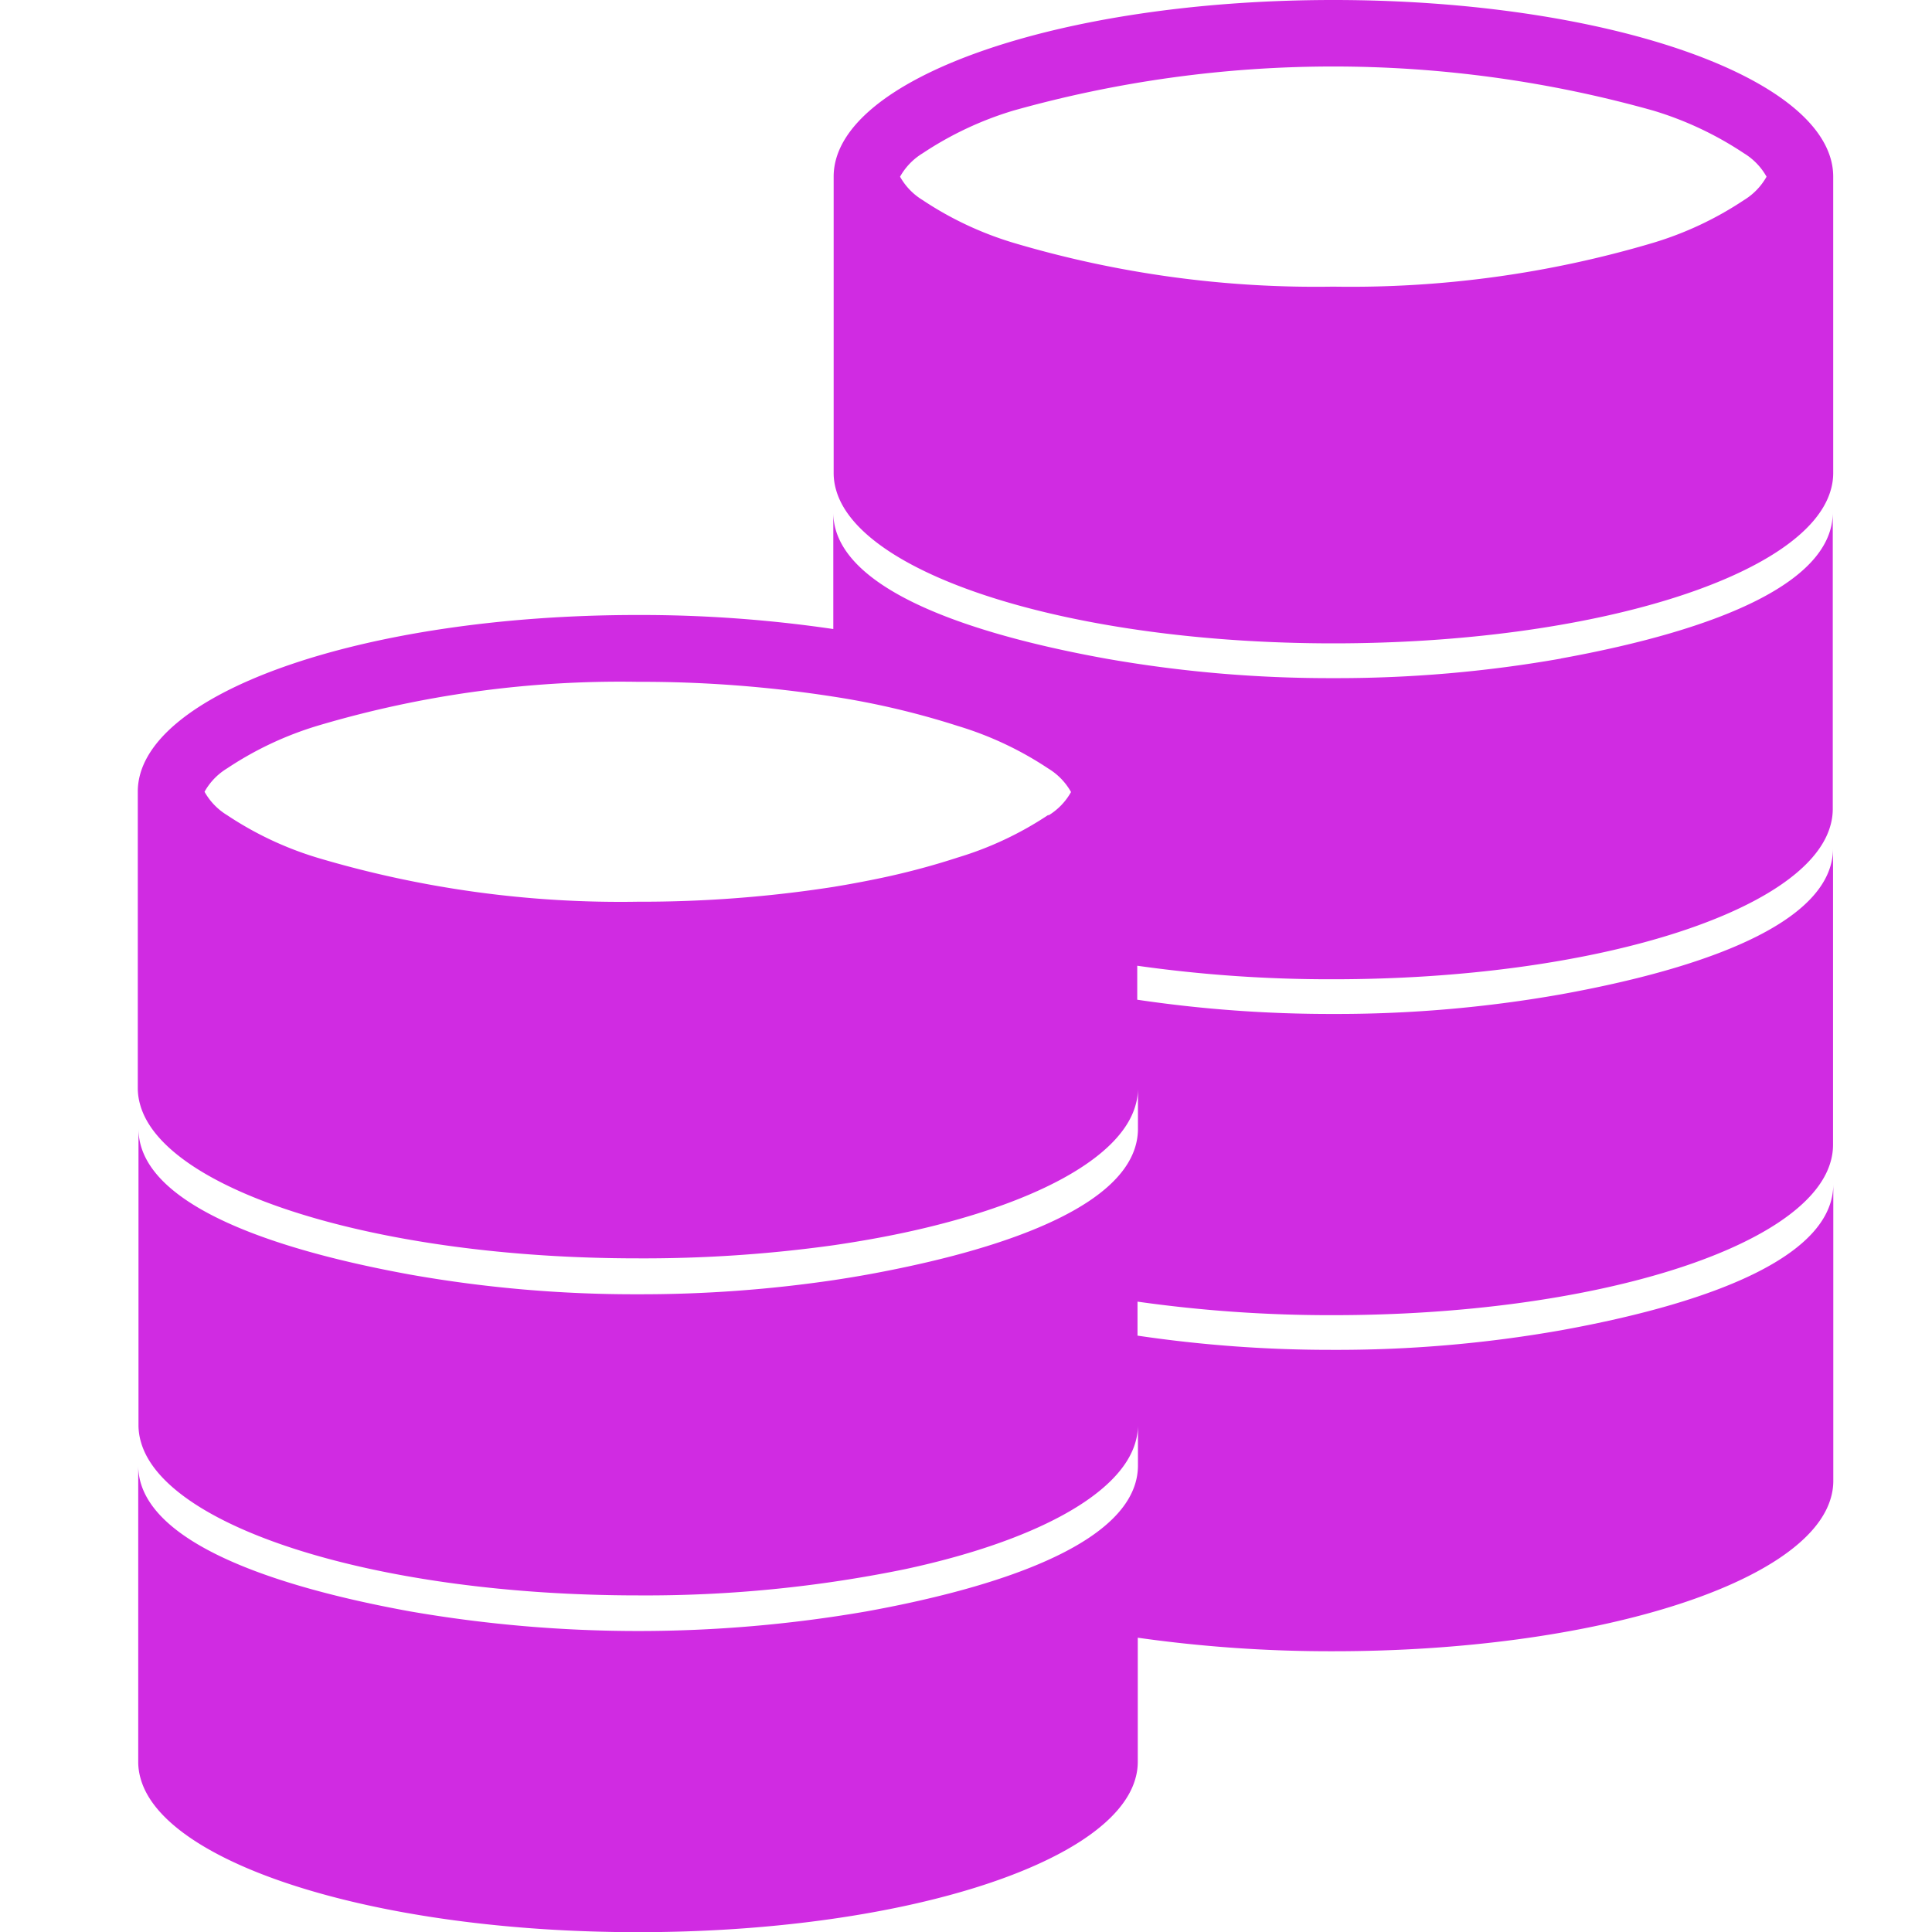 <svg xmlns="http://www.w3.org/2000/svg" xmlns:xlink="http://www.w3.org/1999/xlink" width="22" height="22" viewBox="0 0 22 22"><defs><style>.a{fill:#fff;stroke:#707070;}.b{clip-path:url(#a);}.c{fill:#d02be2;}</style><clipPath id="a"><rect class="a" width="22" height="22" transform="translate(897.242 12)"/></clipPath></defs><g class="b" transform="translate(-897.242 -12)"><path class="c" d="M81.086,3.921c-3.143,0-5.69.9-5.69,2.011V9.314a.691.691,0,0,0,.028.187c.277.98,2.706,1.746,5.663,1.746s5.386-.766,5.663-1.746a.691.691,0,0,0,.028-.187V5.932c0-1.111-2.548-2.011-5.691-2.011ZM85.761,6.2a3.872,3.872,0,0,1-1.03.485,12.088,12.088,0,0,1-3.646.5,12.088,12.088,0,0,1-3.645-.5A3.872,3.872,0,0,1,76.41,6.2a.728.728,0,0,1-.258-.267.73.73,0,0,1,.258-.267,3.878,3.878,0,0,1,1.03-.485,13.468,13.468,0,0,1,7.291,0,3.879,3.879,0,0,1,1.03.485.73.73,0,0,1,.258.267.729.729,0,0,1-.258.267ZM83.68,11.42a14.659,14.659,0,0,1-2.594.223,14.657,14.657,0,0,1-2.594-.223c-1.837-.333-3.1-.883-3.1-1.663v1.327a15.072,15.072,0,0,0-2.229-.16c-3.143,0-5.691.9-5.691,2.011v3.382a.691.691,0,0,0,.028.187c.277.98,2.706,1.746,5.663,1.746A15.66,15.66,0,0,0,75.4,18.1q.163-.024.321-.051.248-.042.481-.092c1.45-.311,2.458-.838,2.631-1.449a.689.689,0,0,0,.028-.187v.453c0,.63-.821,1.109-2.1,1.446q-.282.074-.593.139-.195.041-.4.078-.179.032-.365.06a14.986,14.986,0,0,1-2.229.162,14.661,14.661,0,0,1-2.594-.223c-1.837-.334-3.1-.883-3.1-1.663v3.382a.691.691,0,0,0,.028.187c.277.98,2.706,1.746,5.663,1.746a14.677,14.677,0,0,0,3.045-.3c1.443-.311,2.445-.838,2.617-1.446a.694.694,0,0,0,.028-.187v.453c0,.627-.814,1.105-2.088,1.442-.311.082-.648.156-1.008.221a15.225,15.225,0,0,1-5.188,0c-1.837-.334-3.1-.883-3.1-1.663v3.382a.69.69,0,0,0,.028.187c.277.98,2.706,1.746,5.663,1.746s5.385-.766,5.663-1.746a.69.69,0,0,0,.028-.187v-1.42a15.649,15.649,0,0,0,2.229.154c2.957,0,5.386-.766,5.663-1.746a.692.692,0,0,0,.028-.187V17.406c0,.78-1.259,1.329-3.1,1.663a14.661,14.661,0,0,1-2.594.223,15,15,0,0,1-2.229-.162v-.387a15.665,15.665,0,0,0,2.229.154c2.957,0,5.386-.766,5.663-1.746a.692.692,0,0,0,.028-.187V13.581c0,.78-1.259,1.33-3.1,1.663a14.661,14.661,0,0,1-2.594.223,14.992,14.992,0,0,1-2.229-.162v-.387a15.647,15.647,0,0,0,2.229.154c2.957,0,5.386-.766,5.663-1.746a.691.691,0,0,0,.028-.187V9.757c0,.78-1.26,1.329-3.1,1.663ZM77.841,13.2a3.871,3.871,0,0,1-1.03.485,8.417,8.417,0,0,1-.919.243q-.18.037-.367.07l-.13.022a14.231,14.231,0,0,1-2.229.169,12.088,12.088,0,0,1-3.646-.5,3.875,3.875,0,0,1-1.03-.485.729.729,0,0,1-.258-.267.728.728,0,0,1,.258-.267,3.872,3.872,0,0,1,1.03-.485,12.089,12.089,0,0,1,3.646-.5,14.232,14.232,0,0,1,2.229.169,9.209,9.209,0,0,1,1.416.334,3.876,3.876,0,0,1,1.03.485.728.728,0,0,1,.258.267.727.727,0,0,1-.258.267Z" transform="translate(831.339 8.079)"/></g></svg>